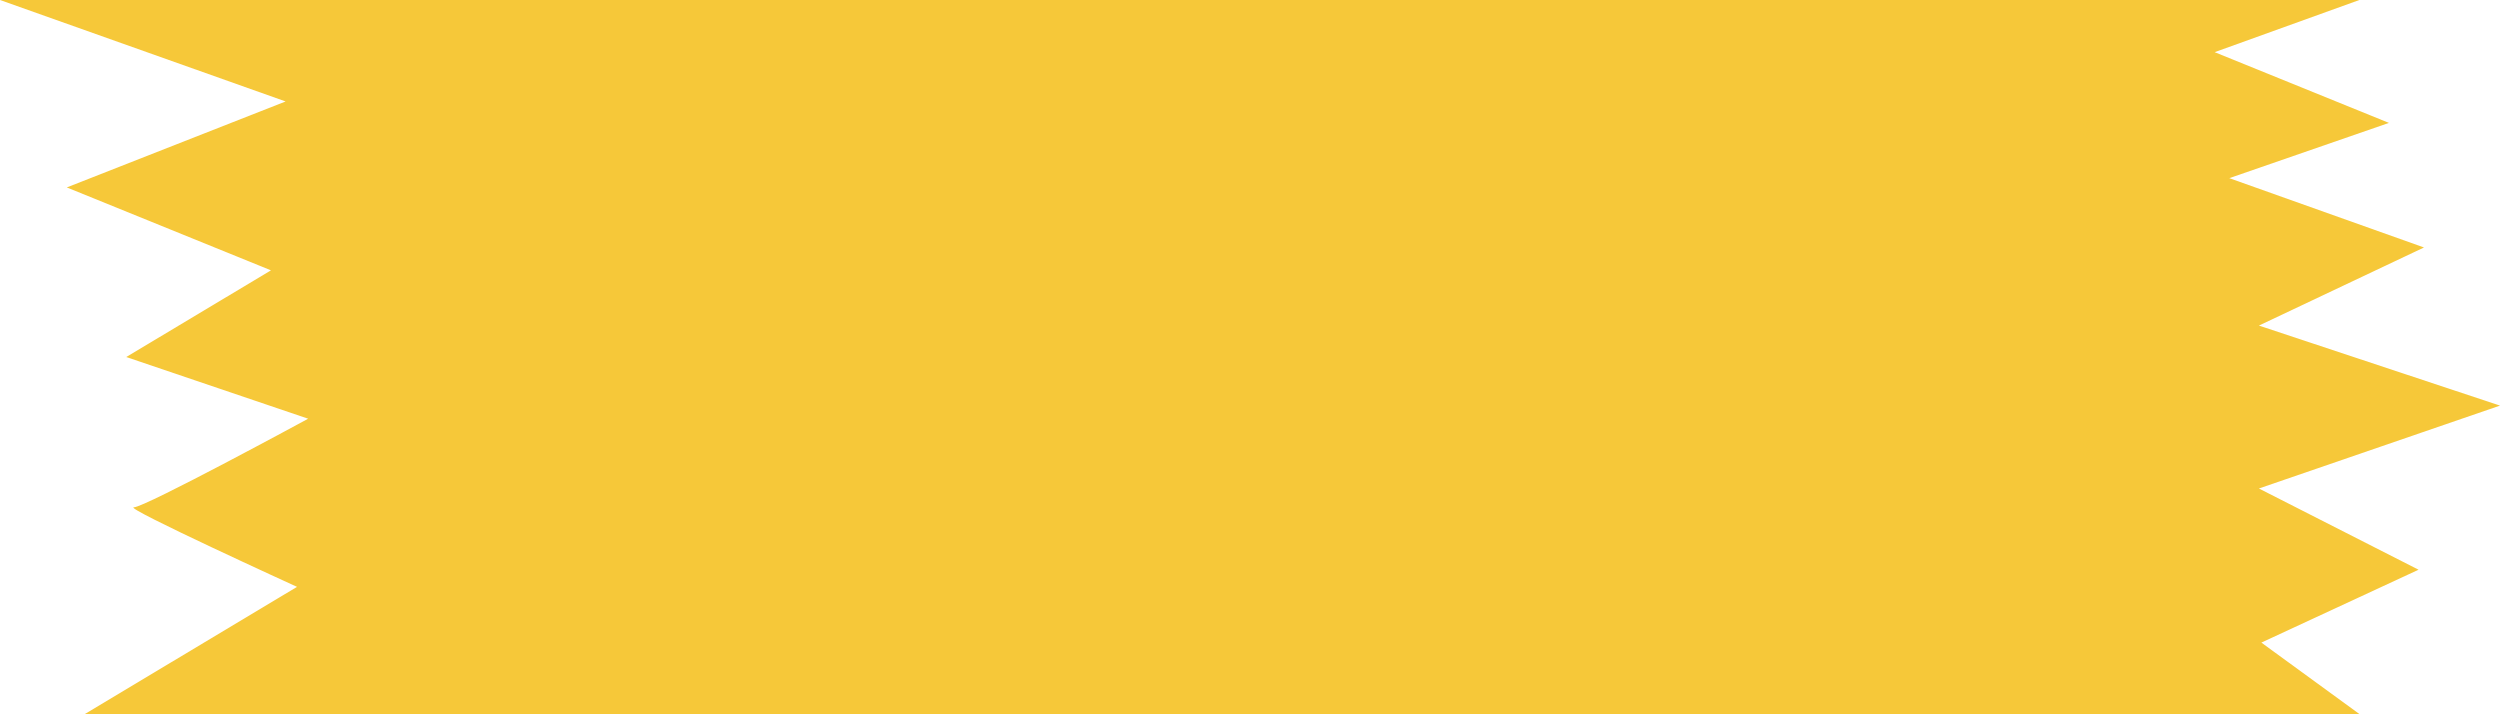 <svg xmlns="http://www.w3.org/2000/svg" fill="none" viewBox="0 0 231 66"><path fill="#F6C839" d="M218.03 66H7.802l19.643-11.774s-16.106-7.35-15.077-7.35c1.028 0 16.106-8.187 16.106-8.187l-16.809-5.7 13.372-8.01-18.866-7.66 20.22-7.944L0 0h218.005l-13.371 4.82 16.105 6.536-14.751 5.106 17.988 6.404-15.253 7.218L231 37.478l-22.277 7.659 14.751 7.505-14.525 6.734 9.031 6.58.05.044Z"/></svg>
